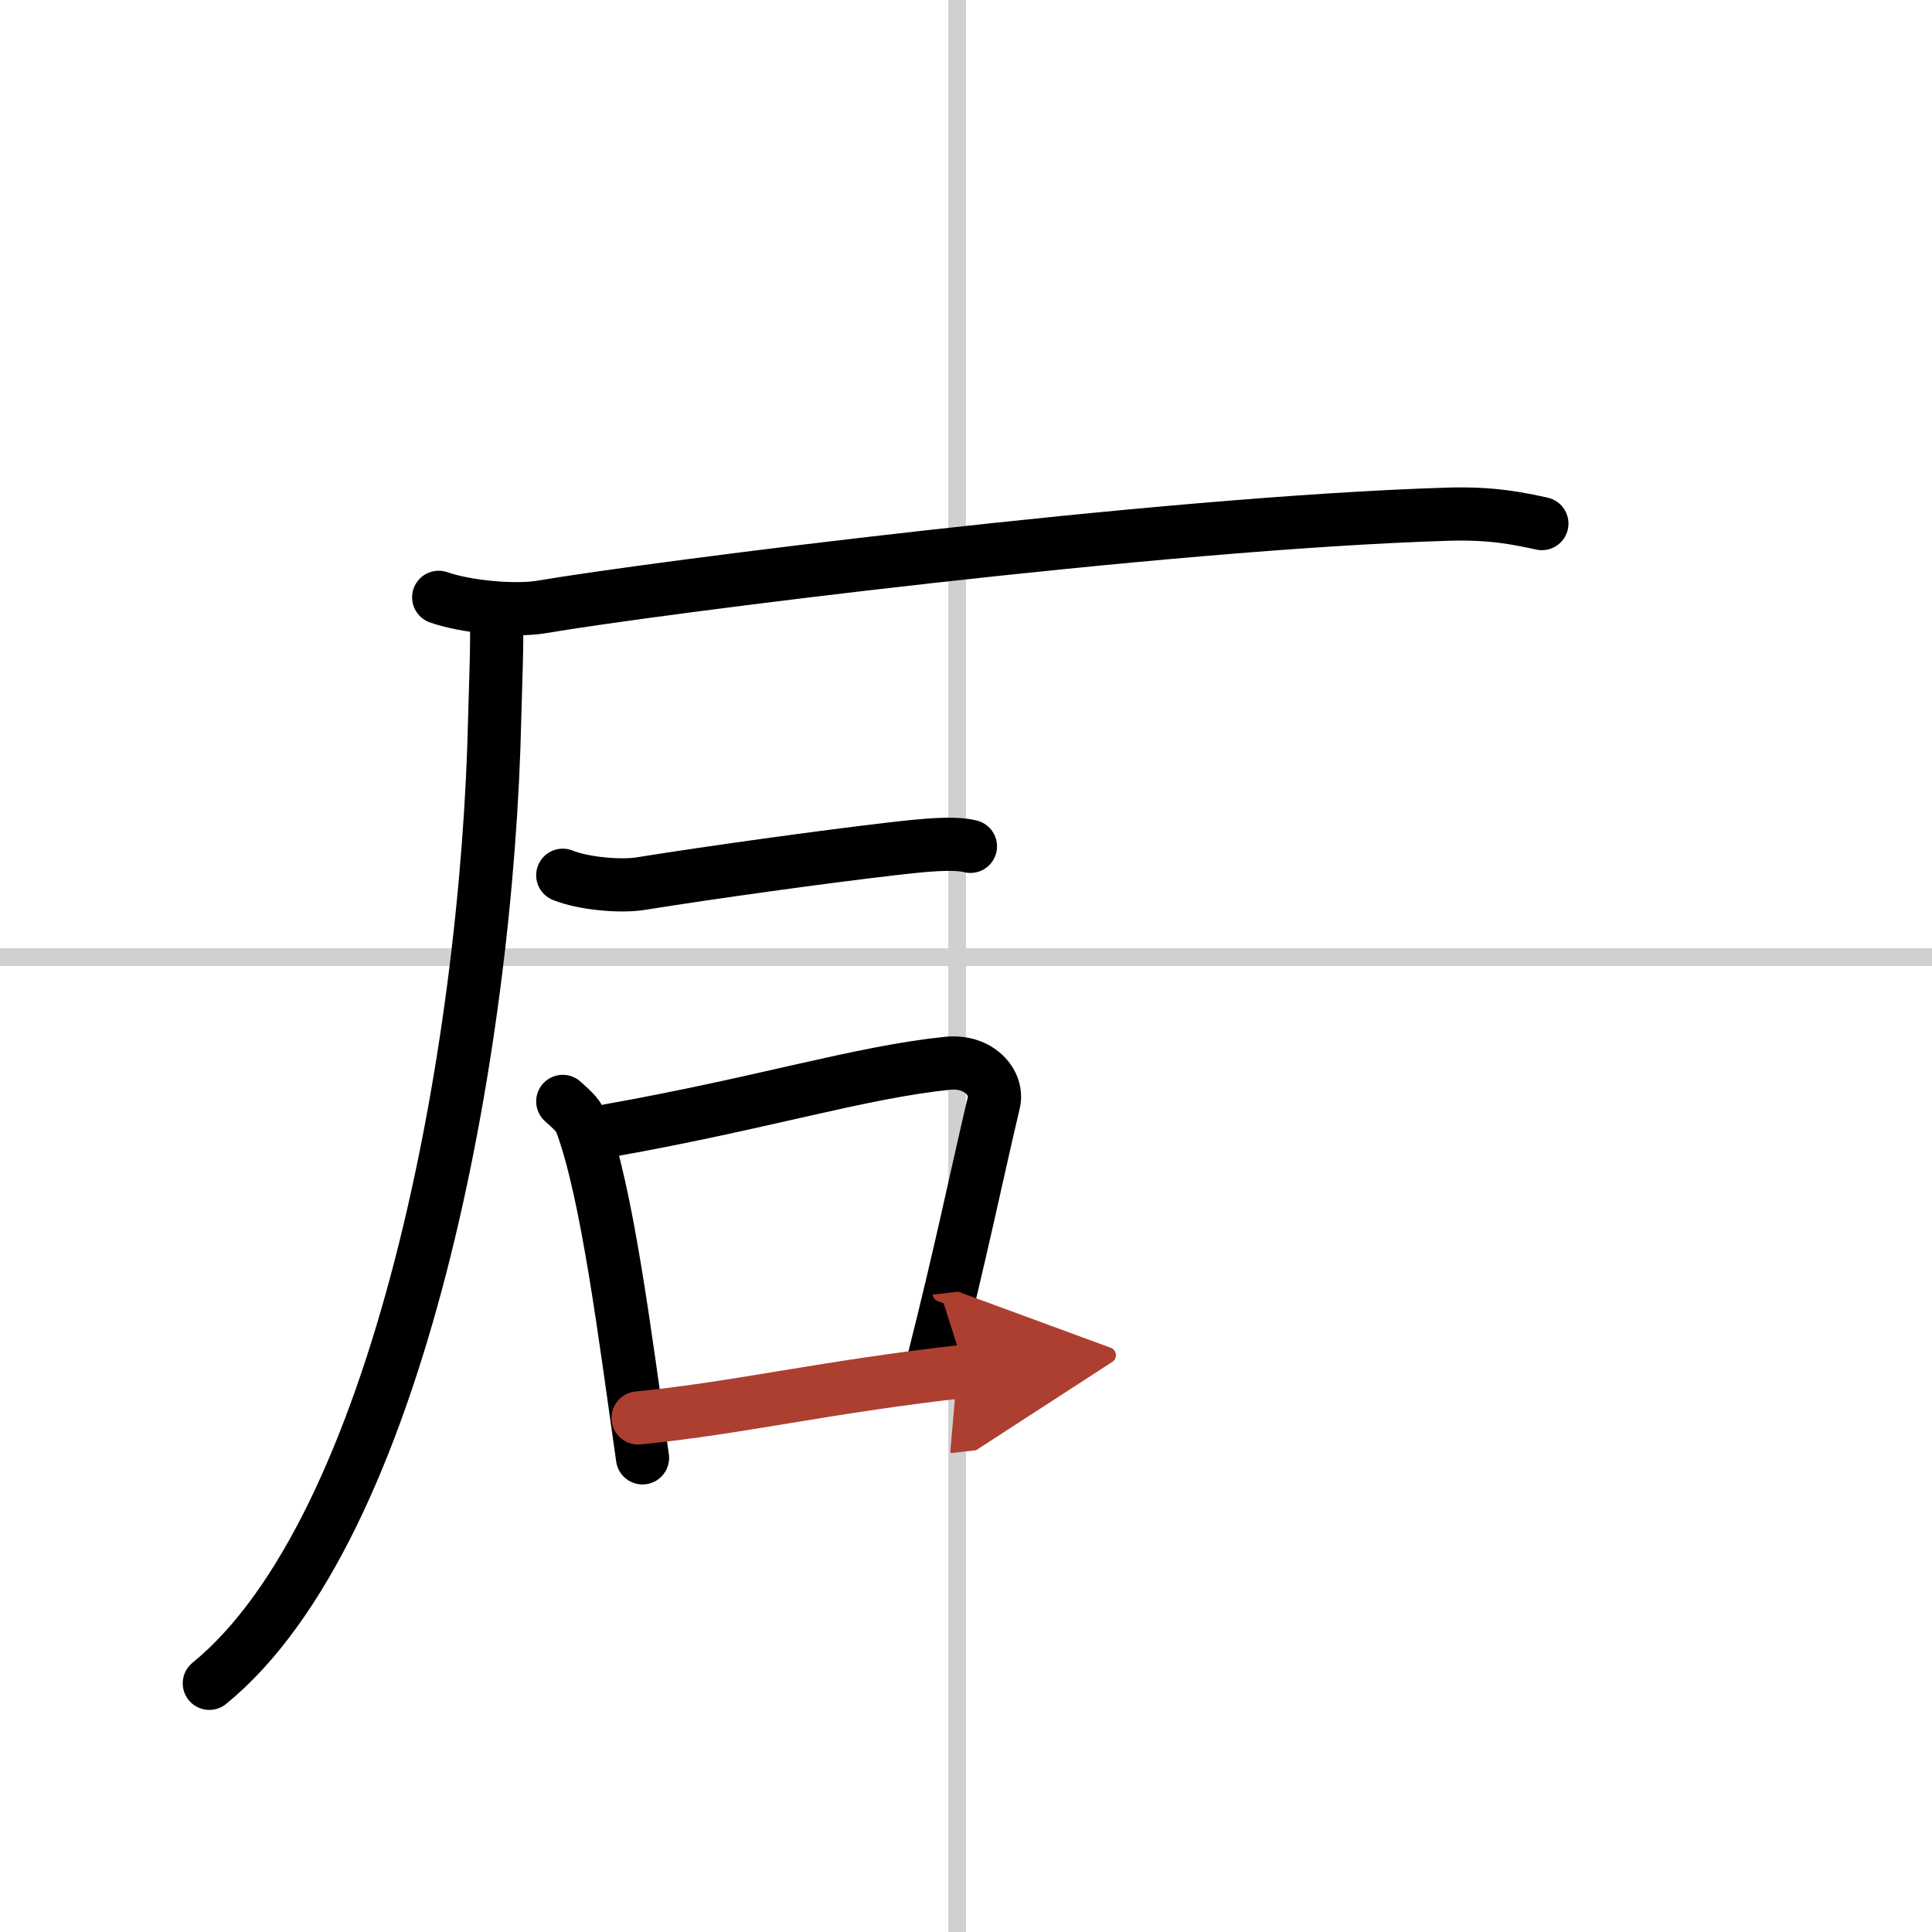 <svg width="400" height="400" viewBox="0 0 109 109" xmlns="http://www.w3.org/2000/svg"><defs><marker id="a" markerWidth="4" orient="auto" refX="1" refY="5" viewBox="0 0 10 10"><polyline points="0 0 10 5 0 10 1 5" fill="#ad3f31" stroke="#ad3f31"/></marker></defs><g fill="none" stroke="#000" stroke-linecap="round" stroke-linejoin="round" stroke-width="3"><rect width="100%" height="100%" fill="#fff" stroke="#fff"/><line x1="54" x2="54" y2="109" stroke="#d0d0d0" stroke-width="1"/><line x2="109" y1="54" y2="54" stroke="#d0d0d0" stroke-width="1"/><path d="m28.01 34.89c0.05 1.4-0.05 3.6-0.1 5.61-0.41 18.75-5.41 45.75-16.1 54.47"/><path d="m24.75 33.7c1.52 0.54 4.32 0.8 5.82 0.54 6.15-1.05 34.93-4.74 51.11-5.23 2.53-0.08 4.05 0.26 5.31 0.53"/><path d="m31.75 49.38c1.15 0.47 3.26 0.66 4.41 0.47 4.06-0.65 10.36-1.52 14.08-1.95 1.9-0.22 3.55-0.39 4.51-0.15"/><path d="m31.75 62.14c0.42 0.39 0.85 0.72 1.04 1.21 1.46 3.9 2.46 11.9 3.46 18.9"/><path d="m34.38 63.78c8.62-1.53 14.12-3.28 19.06-3.79 1.8-0.19 2.89 1.11 2.63 2.21-1.07 4.55-1.82 8.3-3.41 14.6"/><path d="m36 80c5.8-0.58 10.5-1.75 18.46-2.64" marker-end="url(#a)" stroke="#ad3f31"/></g></svg>
